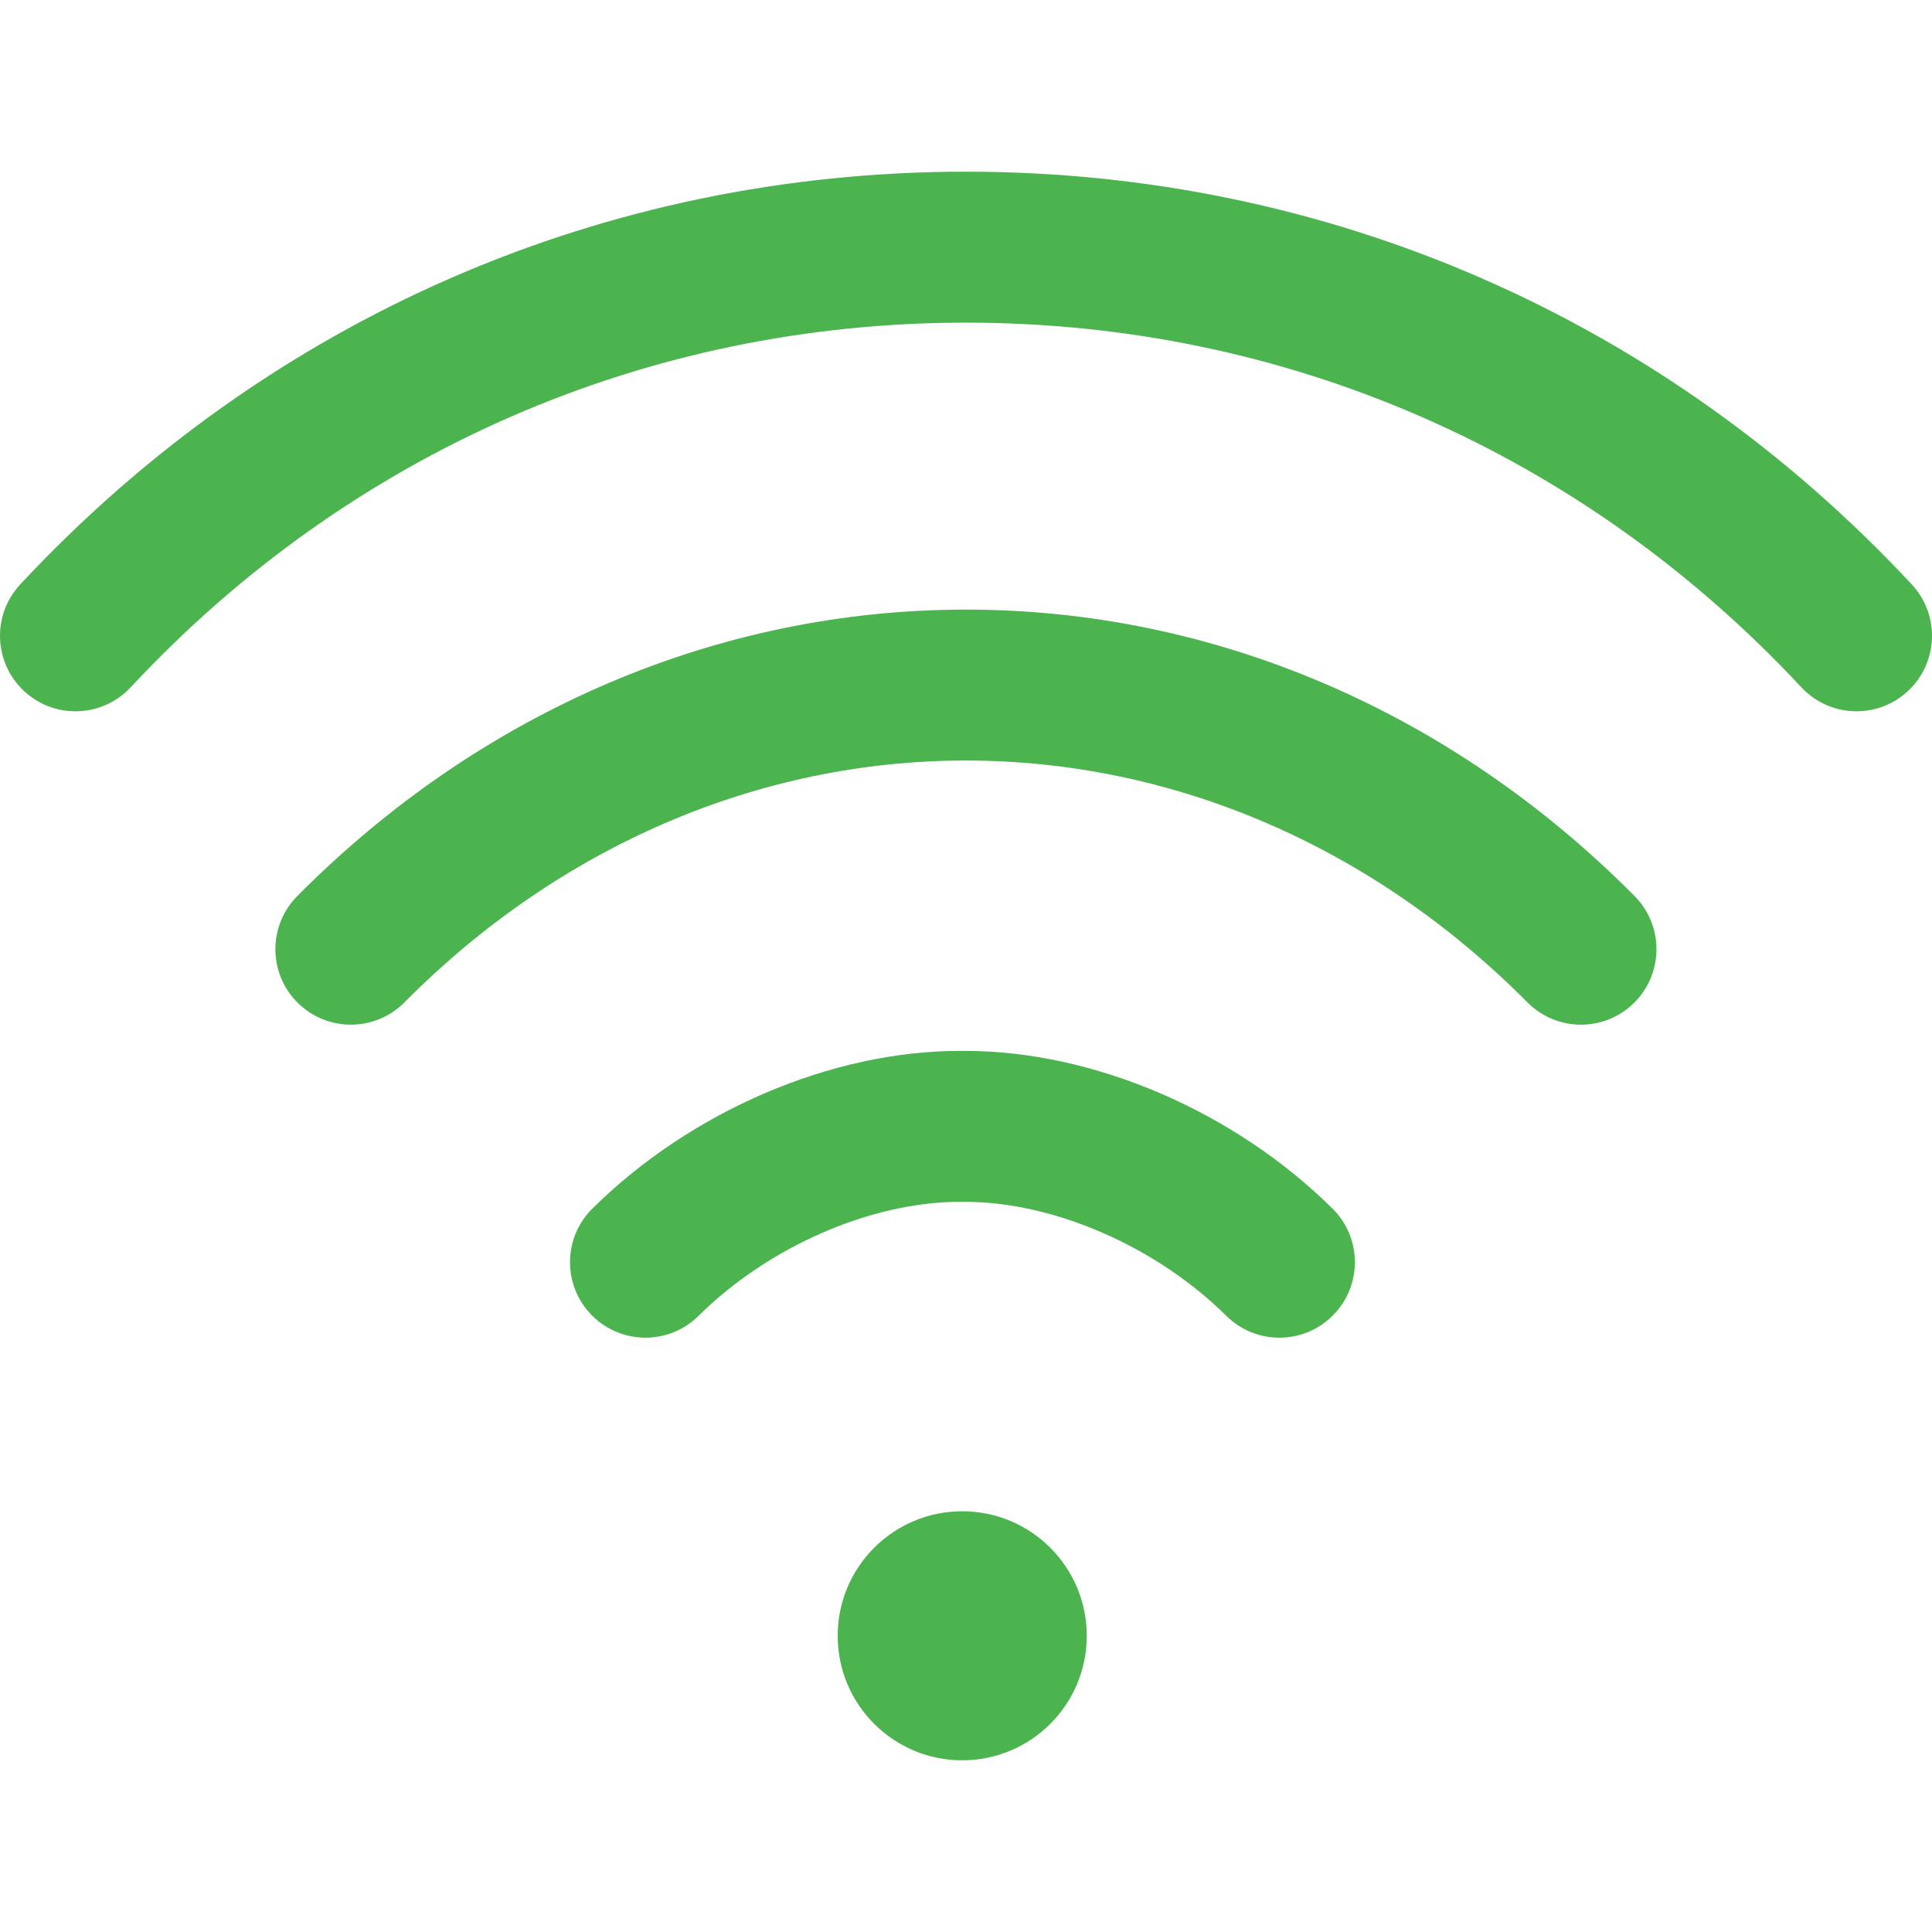 <svg width="51" height="51" viewBox="0 0 51 51" fill="none" xmlns="http://www.w3.org/2000/svg">
<g clip-path="url(#clip0)">
<path d="M25.4 46.468C27.216 46.468 28.688 44.996 28.688 43.181C28.688 41.365 27.216 39.894 25.4 39.894C23.585 39.894 22.113 41.365 22.113 43.181C22.113 44.996 23.585 46.468 25.4 46.468Z" fill="#4BB44E"/>
<path d="M50.465 15.426C43.918 8.401 35.052 4.532 25.5 4.532C15.948 4.532 7.082 8.401 0.535 15.426C-0.215 16.231 -0.171 17.491 0.634 18.241C1.439 18.992 2.699 18.947 3.45 18.142C9.235 11.935 17.066 8.517 25.5 8.517C33.934 8.517 41.765 11.935 47.55 18.142C47.943 18.563 48.475 18.776 49.008 18.776C49.495 18.776 49.982 18.599 50.366 18.241C51.171 17.491 51.215 16.231 50.465 15.426Z" fill="#4BB44E"/>
<path d="M43.148 23.653C38.309 18.777 32.04 16.091 25.498 16.092C18.954 16.092 12.686 18.777 7.848 23.653C7.073 24.434 7.077 25.696 7.859 26.471C8.64 27.245 9.901 27.241 10.676 26.46C14.76 22.343 20.024 20.076 25.498 20.076C30.97 20.076 36.234 22.343 40.32 26.46C40.71 26.852 41.222 27.049 41.734 27.049C42.242 27.049 42.749 26.856 43.138 26.47C43.919 25.695 43.923 24.434 43.148 23.653Z" fill="#4BB44E"/>
<path d="M35.175 31.904C32.584 29.336 28.869 27.741 25.48 27.741C25.479 27.741 25.479 27.741 25.478 27.741H25.334C25.334 27.741 25.334 27.741 25.333 27.741C21.944 27.741 18.229 29.336 15.637 31.904C14.855 32.678 14.85 33.94 15.624 34.721C16.013 35.114 16.526 35.311 17.039 35.311C17.546 35.311 18.053 35.119 18.441 34.734C20.286 32.907 22.991 31.726 25.333 31.726C25.334 31.726 25.334 31.726 25.334 31.726H25.478C25.479 31.726 25.479 31.726 25.479 31.726C27.821 31.726 30.526 32.907 32.371 34.734C33.153 35.509 34.414 35.503 35.188 34.721C35.963 33.94 35.957 32.678 35.175 31.904Z" fill="#4BB44E"/>
</g>
<defs>
<clipPath id="clip0">
<rect width="51" height="51" fill="white"/>
</clipPath>
</defs>
</svg>
